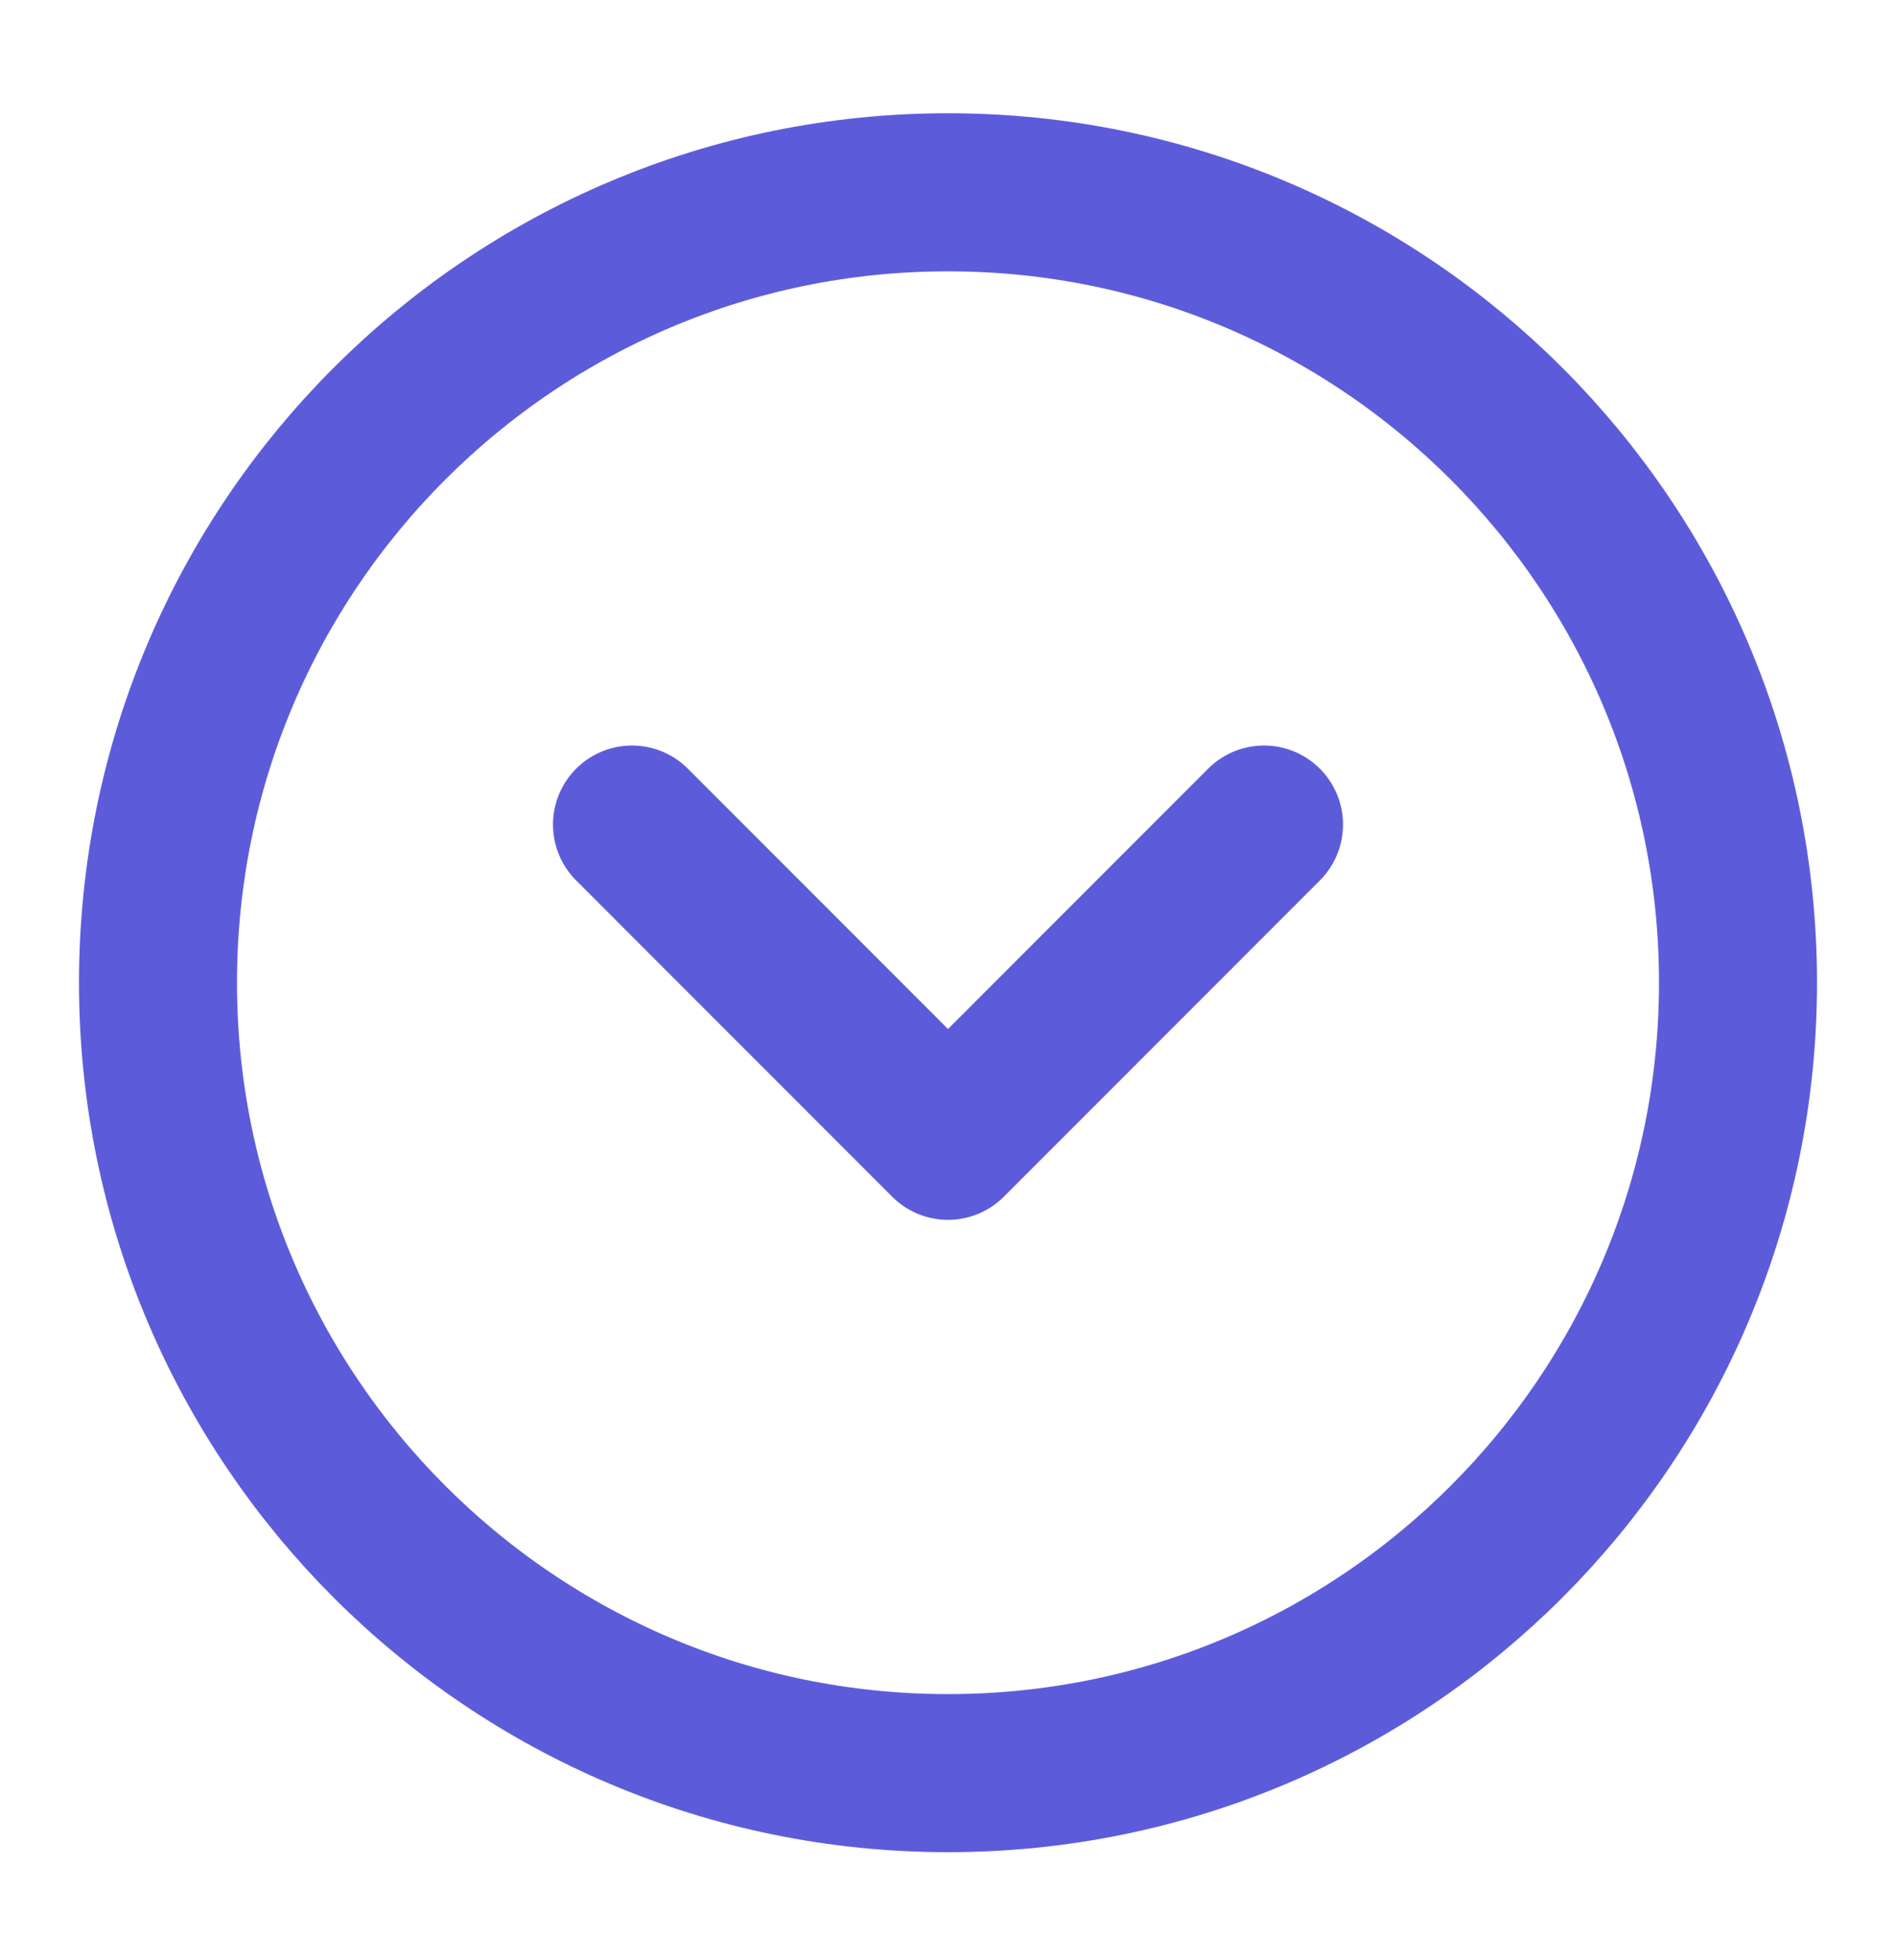 <svg width="30" height="31" viewBox="0 0 30 31" fill="none" xmlns="http://www.w3.org/2000/svg">
<path d="M15 28.041C21.904 28.041 27.5 22.444 27.5 15.54C27.5 8.637 21.904 3.041 15 3.041C8.096 3.041 2.5 8.637 2.5 15.54C2.5 22.444 8.096 28.041 15 28.041Z" stroke="#5C5CDB" stroke-width="2.5" stroke-linecap="round" stroke-linejoin="round"/>
<path d="M20 13.04L15 18.041L10 13.04" stroke="#5C5CDB" stroke-width="2.5" stroke-linecap="round" stroke-linejoin="round"/>
</svg>
